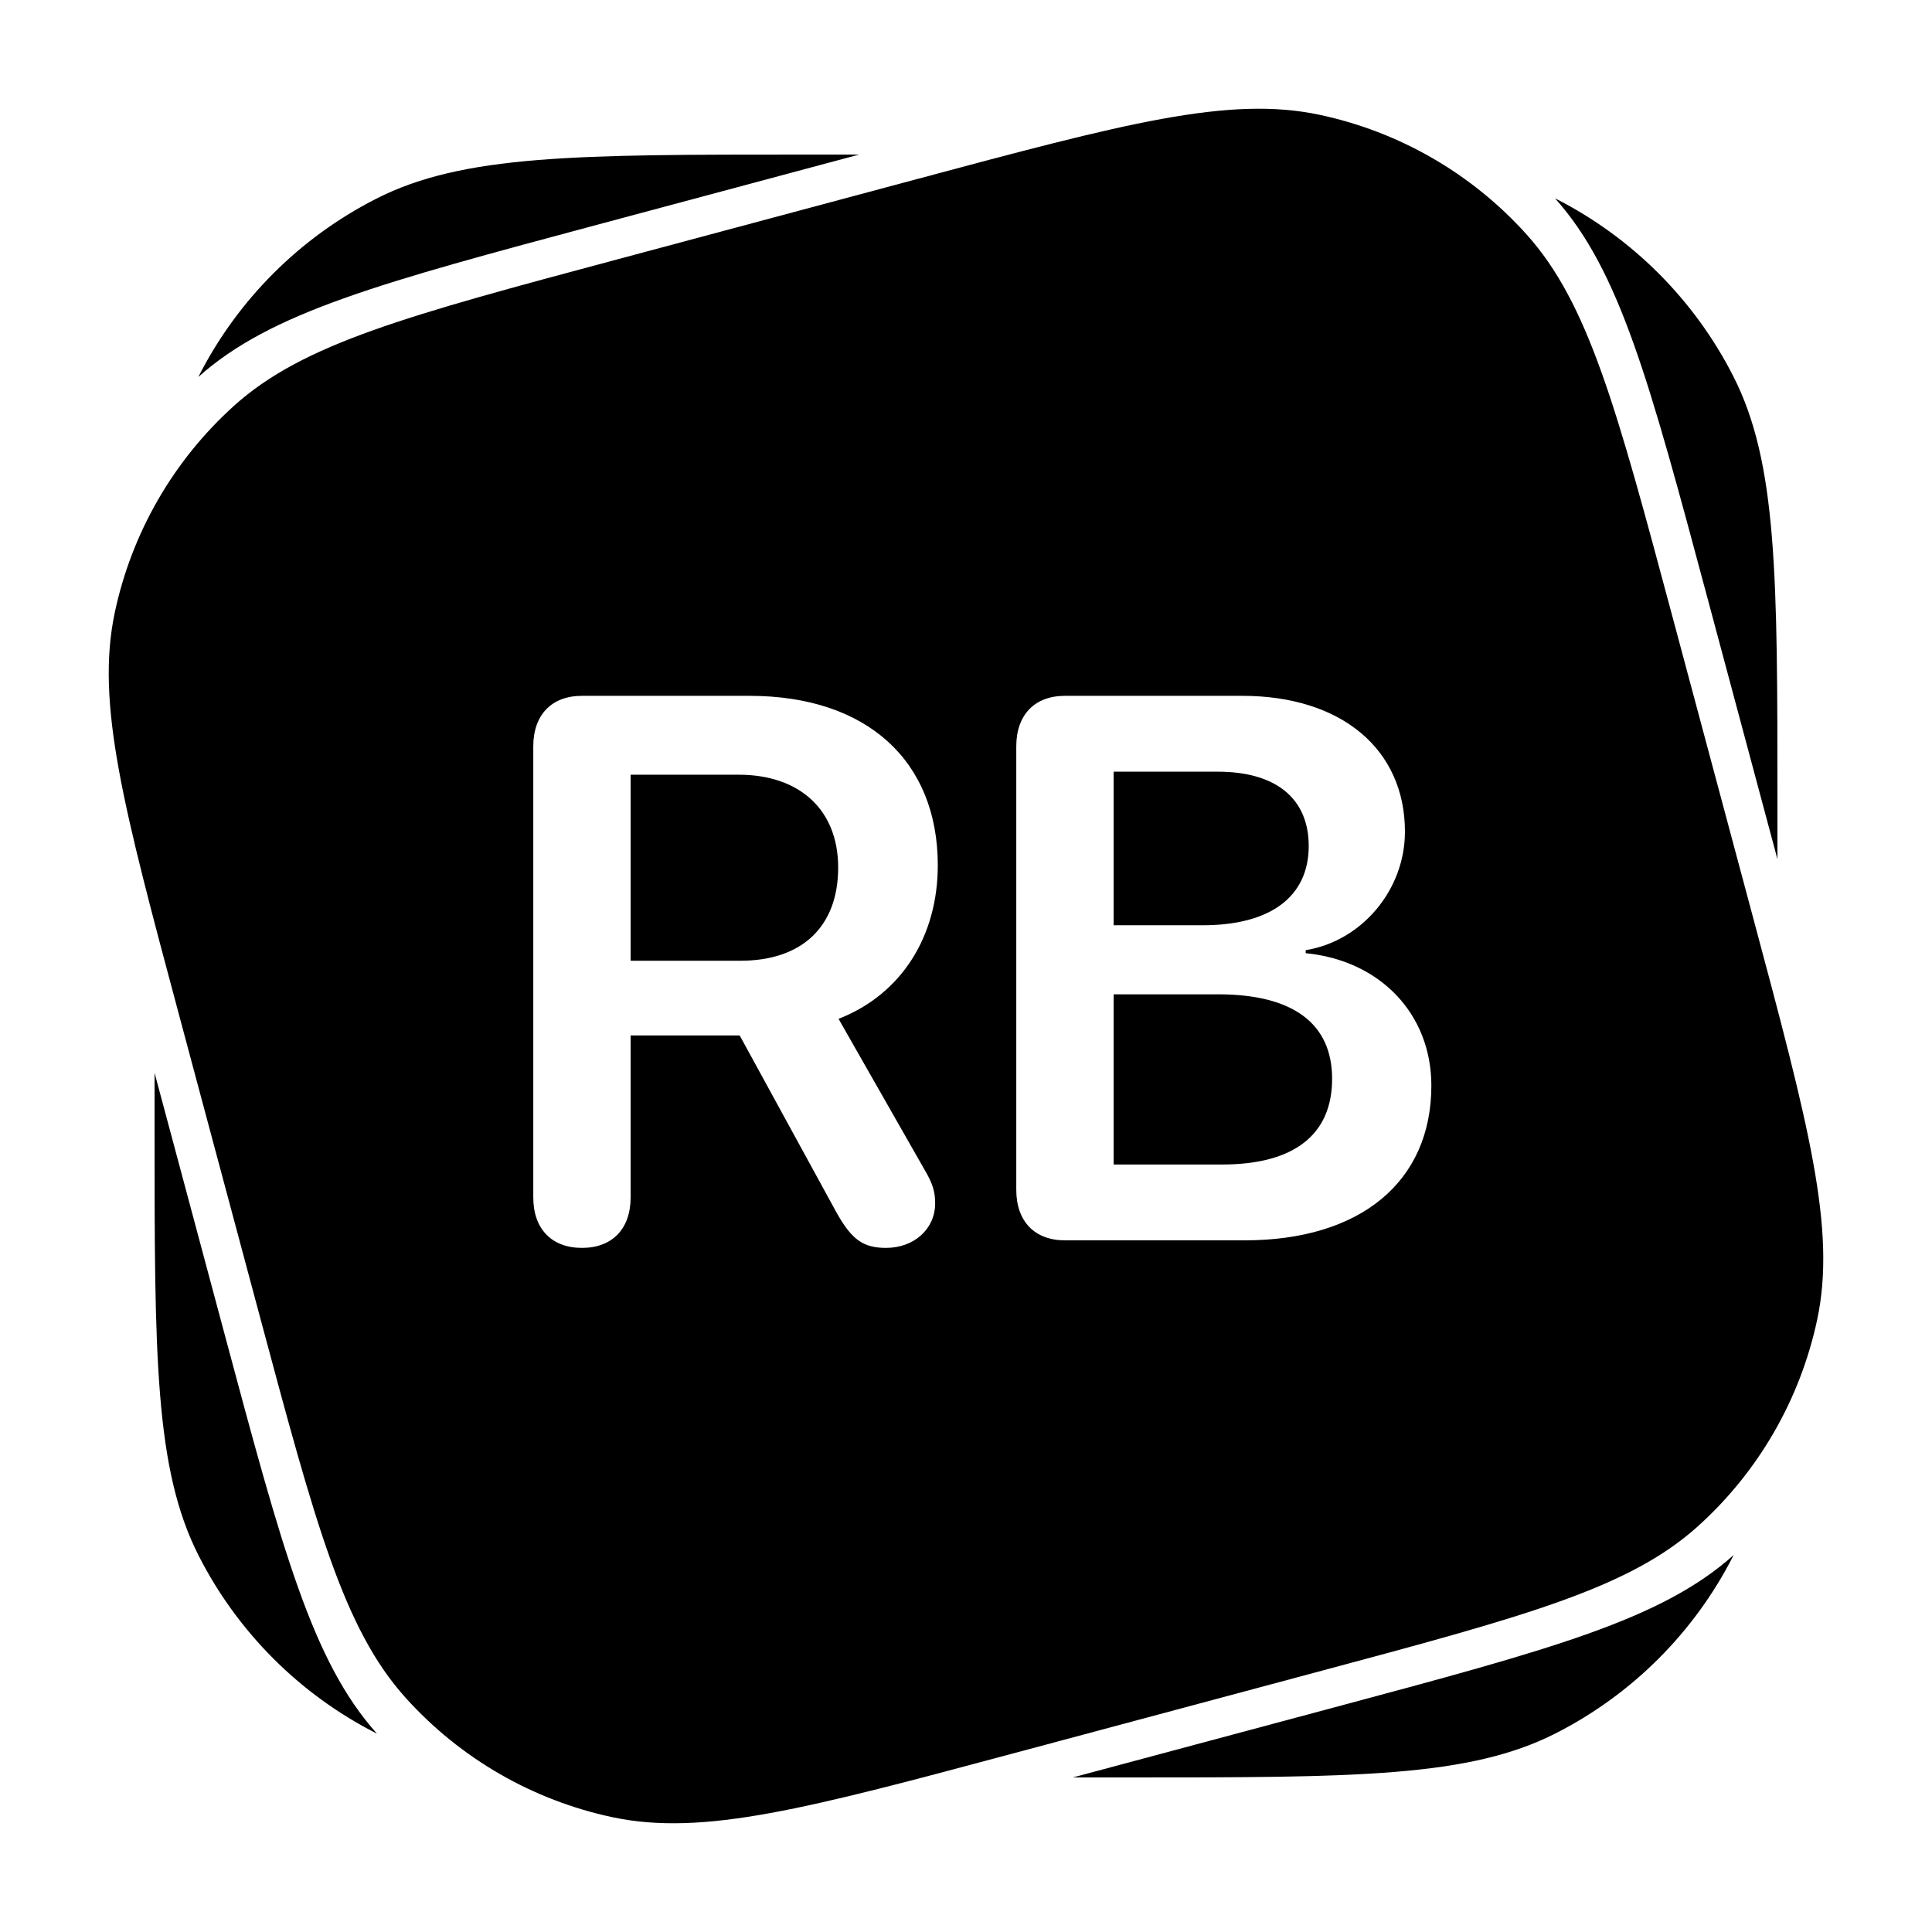 <svg width="500" height="500" viewBox="0 0 500 500" fill="none" xmlns="http://www.w3.org/2000/svg">
<path d="M40 277.648V292C40 350.805 40 380.208 51.444 402.669C61.511 422.426 77.574 438.489 97.331 448.556C97.406 448.594 97.48 448.632 97.555 448.669C80.805 429.934 73.195 401.533 58.026 344.921L40 277.648Z" fill="black"/>
<path d="M277.647 460H292C350.805 460 380.208 460 402.669 448.556C422.426 438.489 438.489 422.426 448.556 402.669C448.594 402.594 448.632 402.519 448.67 402.444C429.934 419.195 401.534 426.804 344.921 441.974L277.647 460Z" fill="black"/>
<path d="M460 222.354V208C460 149.194 460 119.792 448.556 97.331C438.489 77.574 422.426 61.511 402.669 51.444C402.594 51.406 402.519 51.368 402.444 51.33C419.194 70.066 426.804 98.466 441.974 155.079L460 222.354Z" fill="black"/>
<path d="M222.353 40H208C149.194 40 119.792 40 97.331 51.444C77.574 61.511 61.511 77.574 51.444 97.331C51.406 97.406 51.368 97.48 51.331 97.555C70.066 80.805 98.467 73.195 155.079 58.026L222.353 40Z" fill="black"/>
<path fill-rule="evenodd" clip-rule="evenodd" d="M29.711 158.498C24.719 181.981 31.967 209.03 46.462 263.127L67.168 340.401C81.663 394.498 88.91 421.546 104.975 439.388C119.105 455.081 137.842 465.899 158.498 470.289C181.981 475.281 209.03 468.033 263.127 453.538L340.401 432.832C394.498 418.337 421.546 411.09 439.387 395.025C455.081 380.895 465.898 362.158 470.289 341.502C475.281 318.019 468.033 290.97 453.538 236.873L432.832 159.599L432.832 159.599C418.337 105.502 411.089 78.454 395.025 60.612C380.894 44.919 362.158 34.101 341.502 29.711C318.018 24.719 290.97 31.967 236.873 46.462L159.599 67.168C105.502 81.663 78.454 88.91 60.612 104.975C44.919 119.105 34.101 137.842 29.711 158.498ZM163.207 309.867C163.207 318.07 158.422 322.953 150.61 322.953C142.797 322.953 138.012 318.07 138.012 309.867V193.168C138.012 184.965 142.797 180.082 150.61 180.082H193.969C224.438 180.082 242.699 196.977 242.699 223.93C242.699 242.289 233.324 257.328 217.016 263.676L239.281 302.738C241.43 306.352 242.016 308.5 242.016 311.43C242.016 318.07 236.547 322.953 229.32 322.953C223.363 322.953 220.434 320.805 216.527 313.871L191.43 267.973H163.207V309.867ZM163.207 200.492V248.637H191.625C207.641 248.637 216.918 239.75 216.918 224.516C216.918 209.672 207.055 200.492 191.137 200.492H163.207ZM322.094 321H275.61C267.797 321 263.012 316.117 263.012 307.914V193.168C263.012 184.965 267.797 180.082 275.61 180.082H321.508C347.094 180.082 363.598 193.852 363.598 215.238C363.598 230.375 352.367 243.559 337.914 245.902V246.684C357.055 248.539 370.434 262.309 370.434 280.961C370.434 305.766 352.172 321 322.094 321ZM288.207 199.711V239.457H311.254C328.832 239.457 338.695 232.035 338.695 218.949C338.695 206.645 330.199 199.711 315.16 199.711H288.207ZM288.207 257.328V301.371H316.332C334.887 301.371 344.75 293.656 344.75 279.203C344.75 264.848 334.594 257.328 315.258 257.328H288.207Z" fill="black"/>
</svg>
